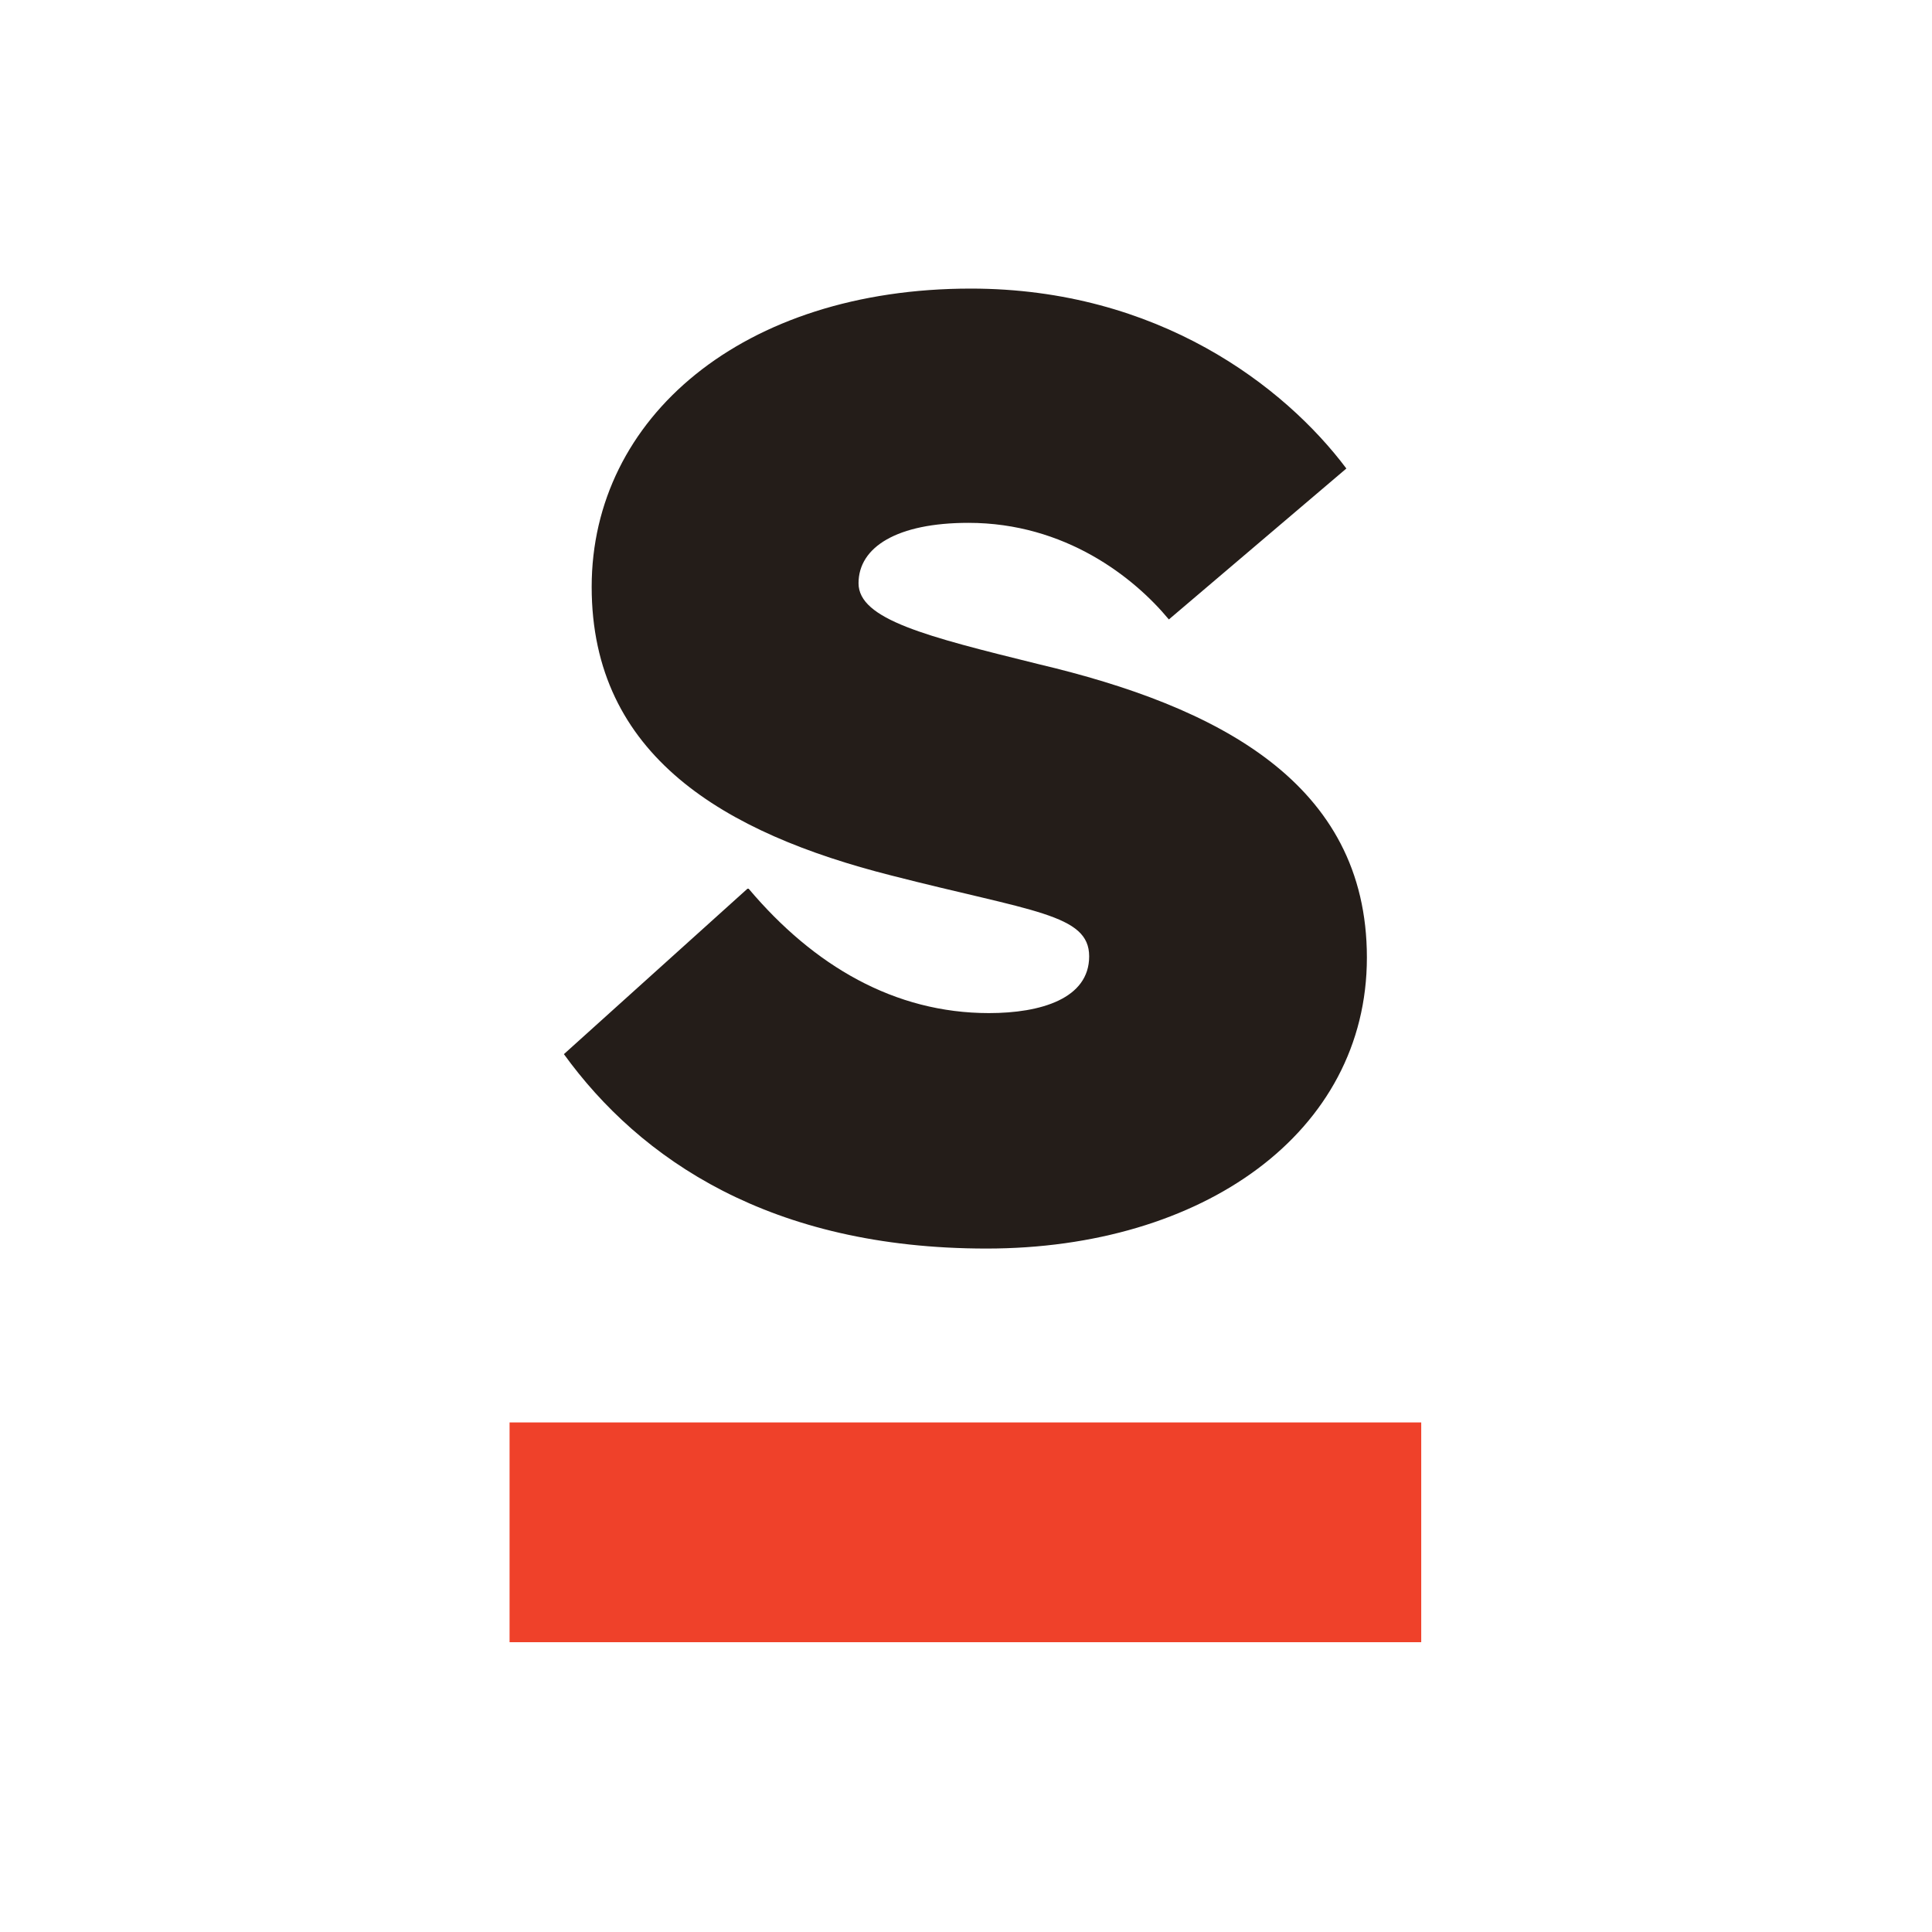 <?xml version="1.0" encoding="UTF-8"?>
<svg id="Layer_2" data-name="Layer 2" xmlns="http://www.w3.org/2000/svg" viewBox="0 0 16 16">
  <defs>
    <style>
      .cls-1 {
        fill: #241d19;
      }

      .cls-1, .cls-2, .cls-3 {
        stroke-width: 0px;
      }

      .cls-2 {
        fill: #fff;
      }

      .cls-3 {
        fill: #ef412a;
      }
    </style>
  </defs>
  <g id="Designs">
    <g>
      <rect class="cls-2" width="16" height="16"/>
      <g>
        <path class="cls-1" d="M6.2,7.36c.54.64,1.21,1.03,1.99,1.03.43,0,.83-.12.83-.47s-.47-.37-1.64-.67c-1.38-.35-2.48-.99-2.48-2.39s1.25-2.47,3.14-2.47c1.55,0,2.6.81,3.11,1.49l-1.47,1.25c-.29-.35-.86-.8-1.66-.8-.59,0-.91.2-.91.5s.56.44,1.49.67c1.48.35,2.72.98,2.72,2.43s-1.36,2.41-3.15,2.41-2.87-.74-3.5-1.61l1.52-1.37Z"/>
        <rect class="cls-3" x="4.22" y="11.78" width="7.55" height="1.82"/>
      </g>
    </g>
  </g>
</svg>